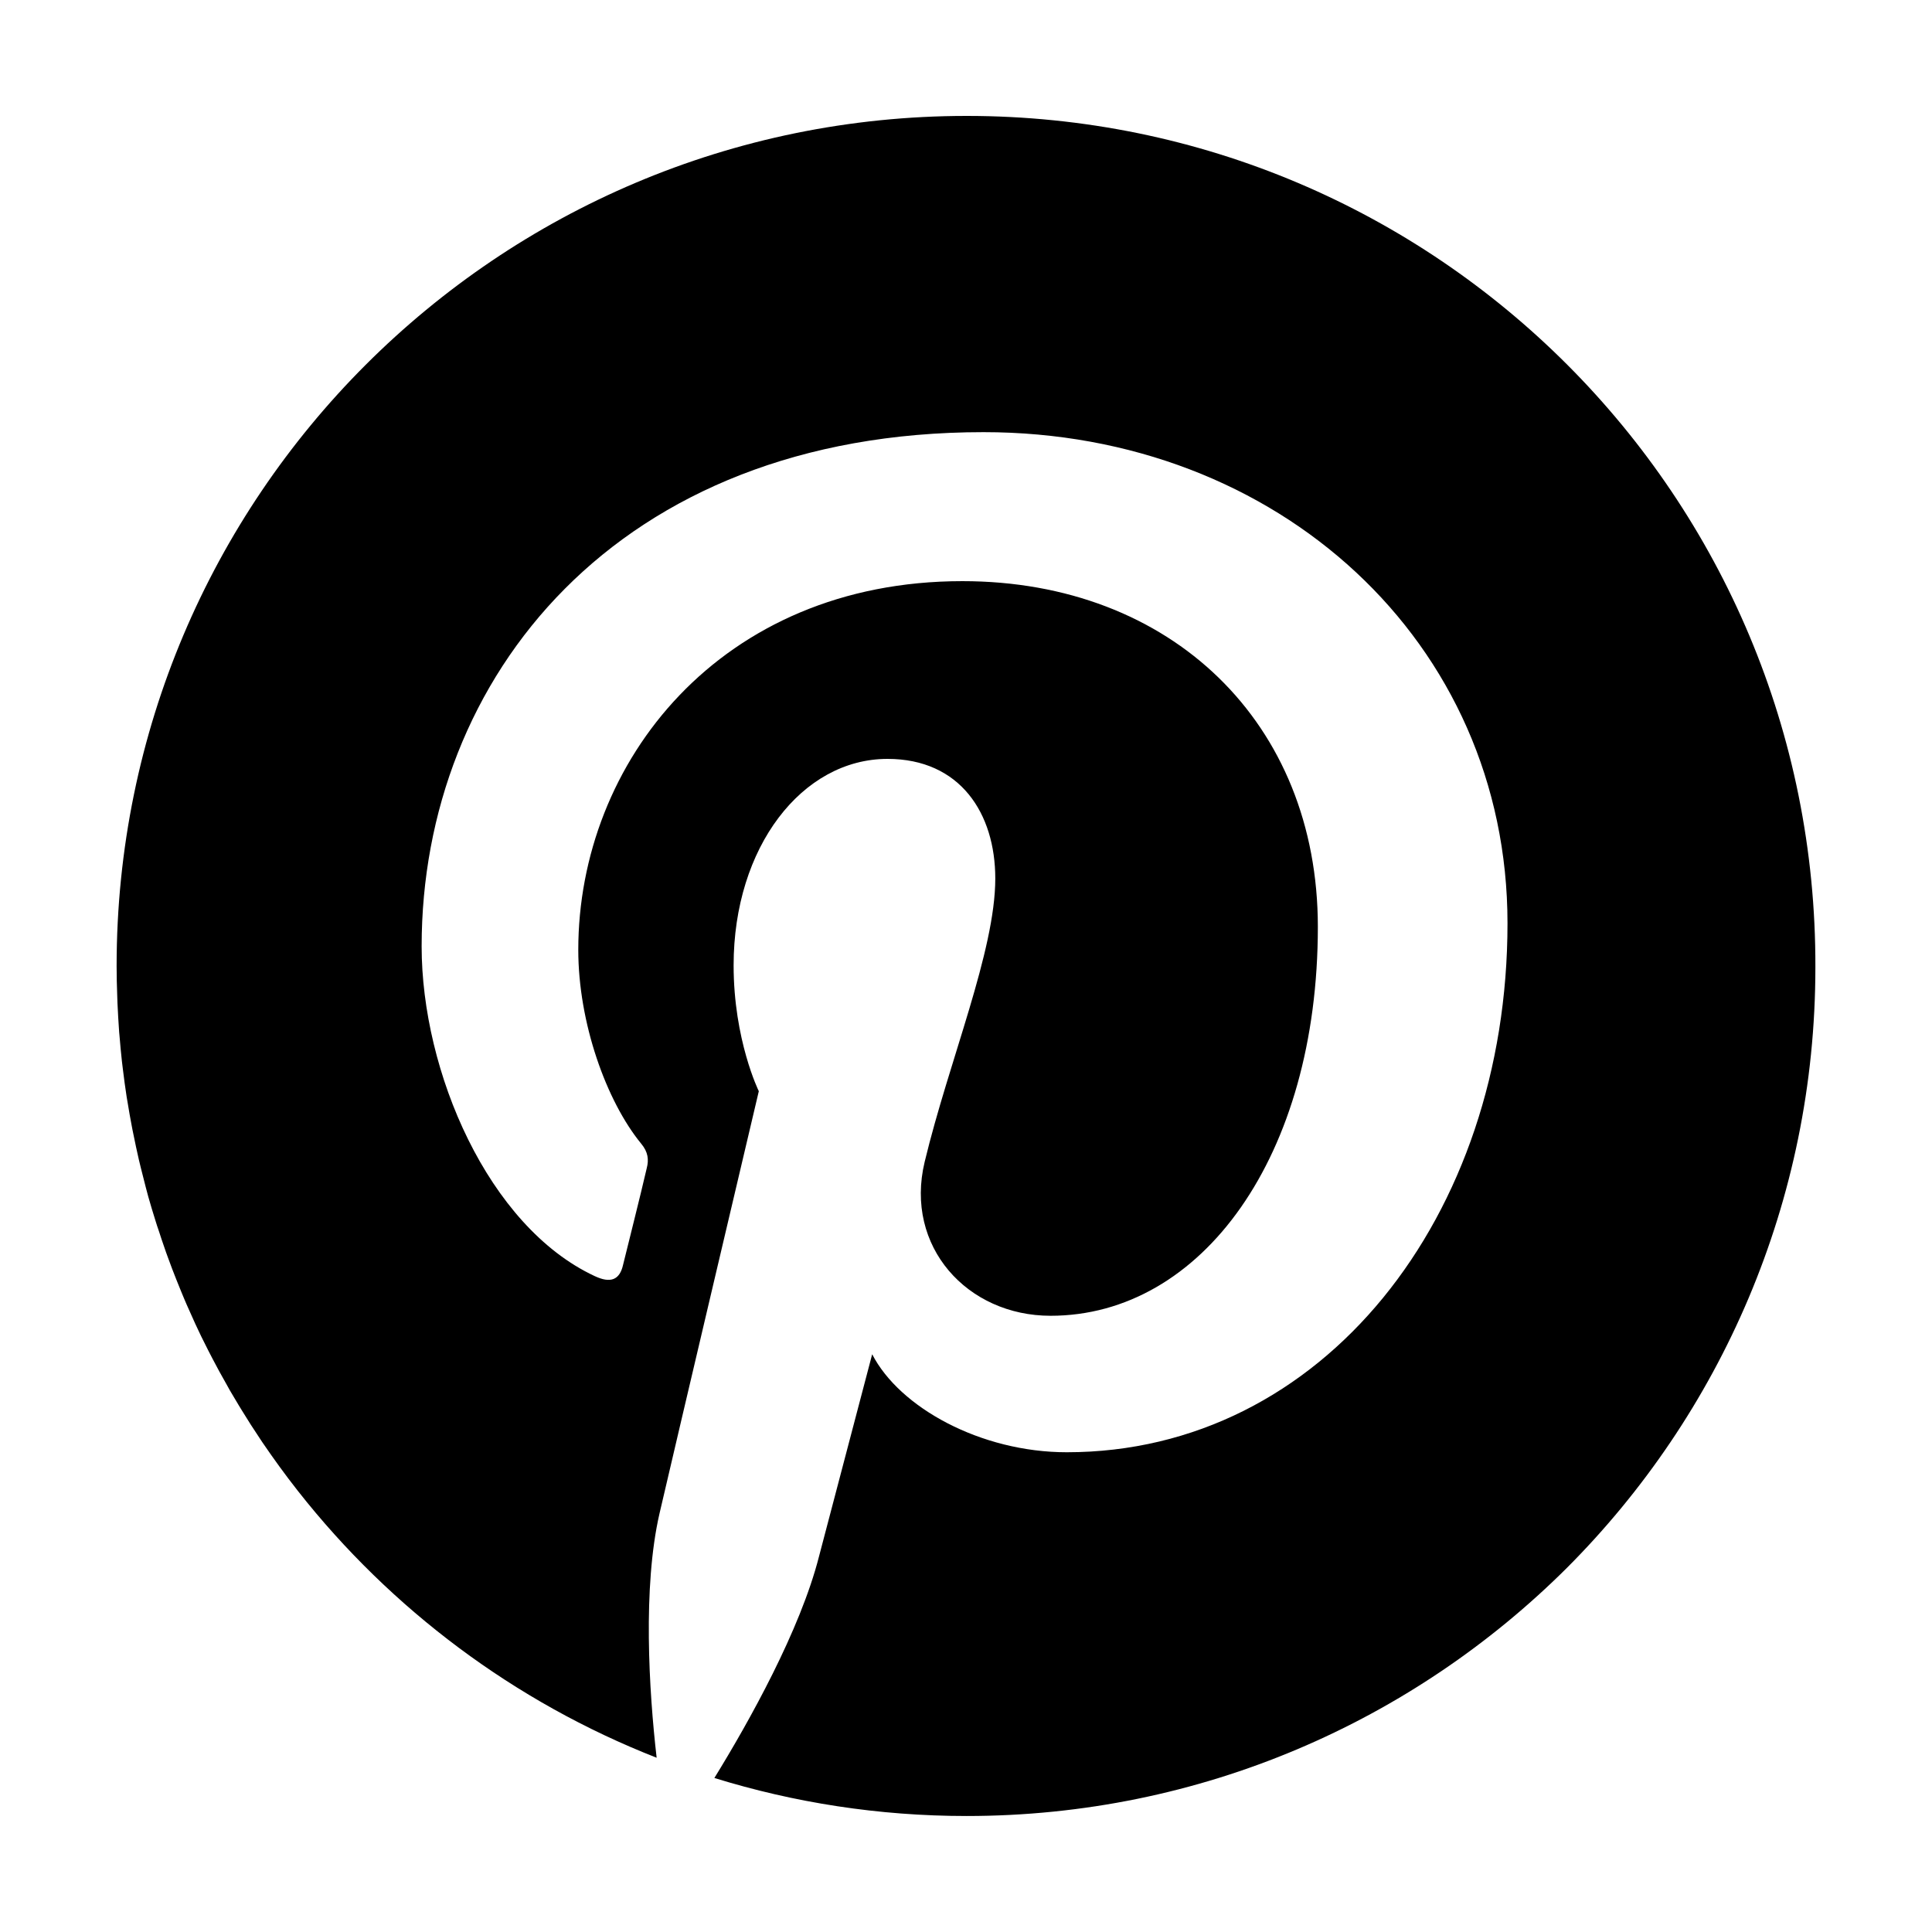 <svg version="1.1" id="Layer_1" xmlns="http://www.w3.org/2000/svg" xmlns:xlink="http://www.w3.org/1999/xlink" x="0px" y="0px"
	 width="25px" height="25px" viewBox="0 0 25 25" enable-background="new 0 0 25 25" xml:space="preserve">
<path fill="#000" d="M12.509,1.5c-6.075,0-11,4.925-11,11c0,0.129,0.003,0.258,0.008,0.387c0.001,0.031,0.002,0.062,0.003,0.093
	c0.006,0.126,0.013,0.252,0.022,0.377c0.001,0.015,0.002,0.028,0.004,0.042c0.009,0.113,0.02,0.227,0.032,0.338
	c0.004,0.033,0.008,0.065,0.012,0.098c0.015,0.12,0.03,0.24,0.049,0.359c0.004,0.025,0.009,0.051,0.013,0.076
	c0.016,0.099,0.033,0.197,0.052,0.295c0.007,0.035,0.013,0.071,0.021,0.106c0.022,0.112,0.047,0.225,0.072,0.336
	c0.009,0.036,0.018,0.071,0.026,0.107c0.021,0.084,0.042,0.168,0.064,0.252c0.011,0.04,0.021,0.08,0.032,0.12
	c0.029,0.104,0.061,0.207,0.093,0.31c0.014,0.045,0.028,0.09,0.044,0.134c0.022,0.07,0.046,0.14,0.07,0.209
	c0.016,0.046,0.031,0.092,0.049,0.138c0.034,0.095,0.07,0.188,0.107,0.281c0.021,0.053,0.042,0.105,0.064,0.158
	c0.022,0.056,0.046,0.109,0.069,0.164c0.037,0.084,0.074,0.167,0.112,0.25c0.025,0.054,0.05,0.107,0.076,0.161
	c0.029,0.06,0.059,0.119,0.089,0.178c0.02,0.039,0.04,0.078,0.06,0.116c0.057,0.109,0.116,0.218,0.177,0.324
	c0.016,0.027,0.03,0.056,0.046,0.083c0.038,0.065,0.077,0.131,0.116,0.195c0.013,0.021,0.025,0.041,0.038,0.062
	c0.077,0.126,0.156,0.25,0.239,0.373c0.009,0.013,0.017,0.025,0.025,0.038c0.146,0.214,0.297,0.423,0.456,0.625
	c0.002,0.003,0.005,0.006,0.007,0.009c1.202,1.528,2.801,2.73,4.641,3.451c-0.1-0.869-0.181-2.207,0.036-3.156
	c0.199-0.86,1.286-5.469,1.286-5.469s-0.326-0.661-0.326-1.629c0-1.53,0.887-2.671,1.991-2.671c0.942,0,1.395,0.706,1.395,1.548
	c0,0.941-0.598,2.354-0.914,3.667c-0.263,1.096,0.552,1.991,1.629,1.991c1.956,0,3.459-2.063,3.459-5.033
	c0-2.635-1.893-4.473-4.6-4.473c-3.132,0-4.97,2.345-4.97,4.771c0,0.942,0.362,1.956,0.814,2.508c0.091,0.109,0.1,0.209,0.072,0.317
	C8.29,15.46,8.1,16.212,8.063,16.365C8.019,16.564,7.9,16.61,7.692,16.511c-1.376-0.644-2.236-2.644-2.236-4.265
	c0-3.467,2.517-6.654,7.271-6.654c3.812,0,6.78,2.717,6.78,6.355c0,3.794-2.39,6.845-5.703,6.845c-1.114,0-2.164-0.579-2.518-1.268
	c0,0-0.552,2.101-0.688,2.616c-0.242,0.951-0.901,2.132-1.354,2.867c1.031,0.319,2.127,0.492,3.264,0.492
	c3.031,0,5.775-1.227,7.766-3.209c1.987-1.99,3.217-4.738,3.217-7.773C23.509,6.425,18.584,1.5,12.509,1.5z"/>
</svg>
